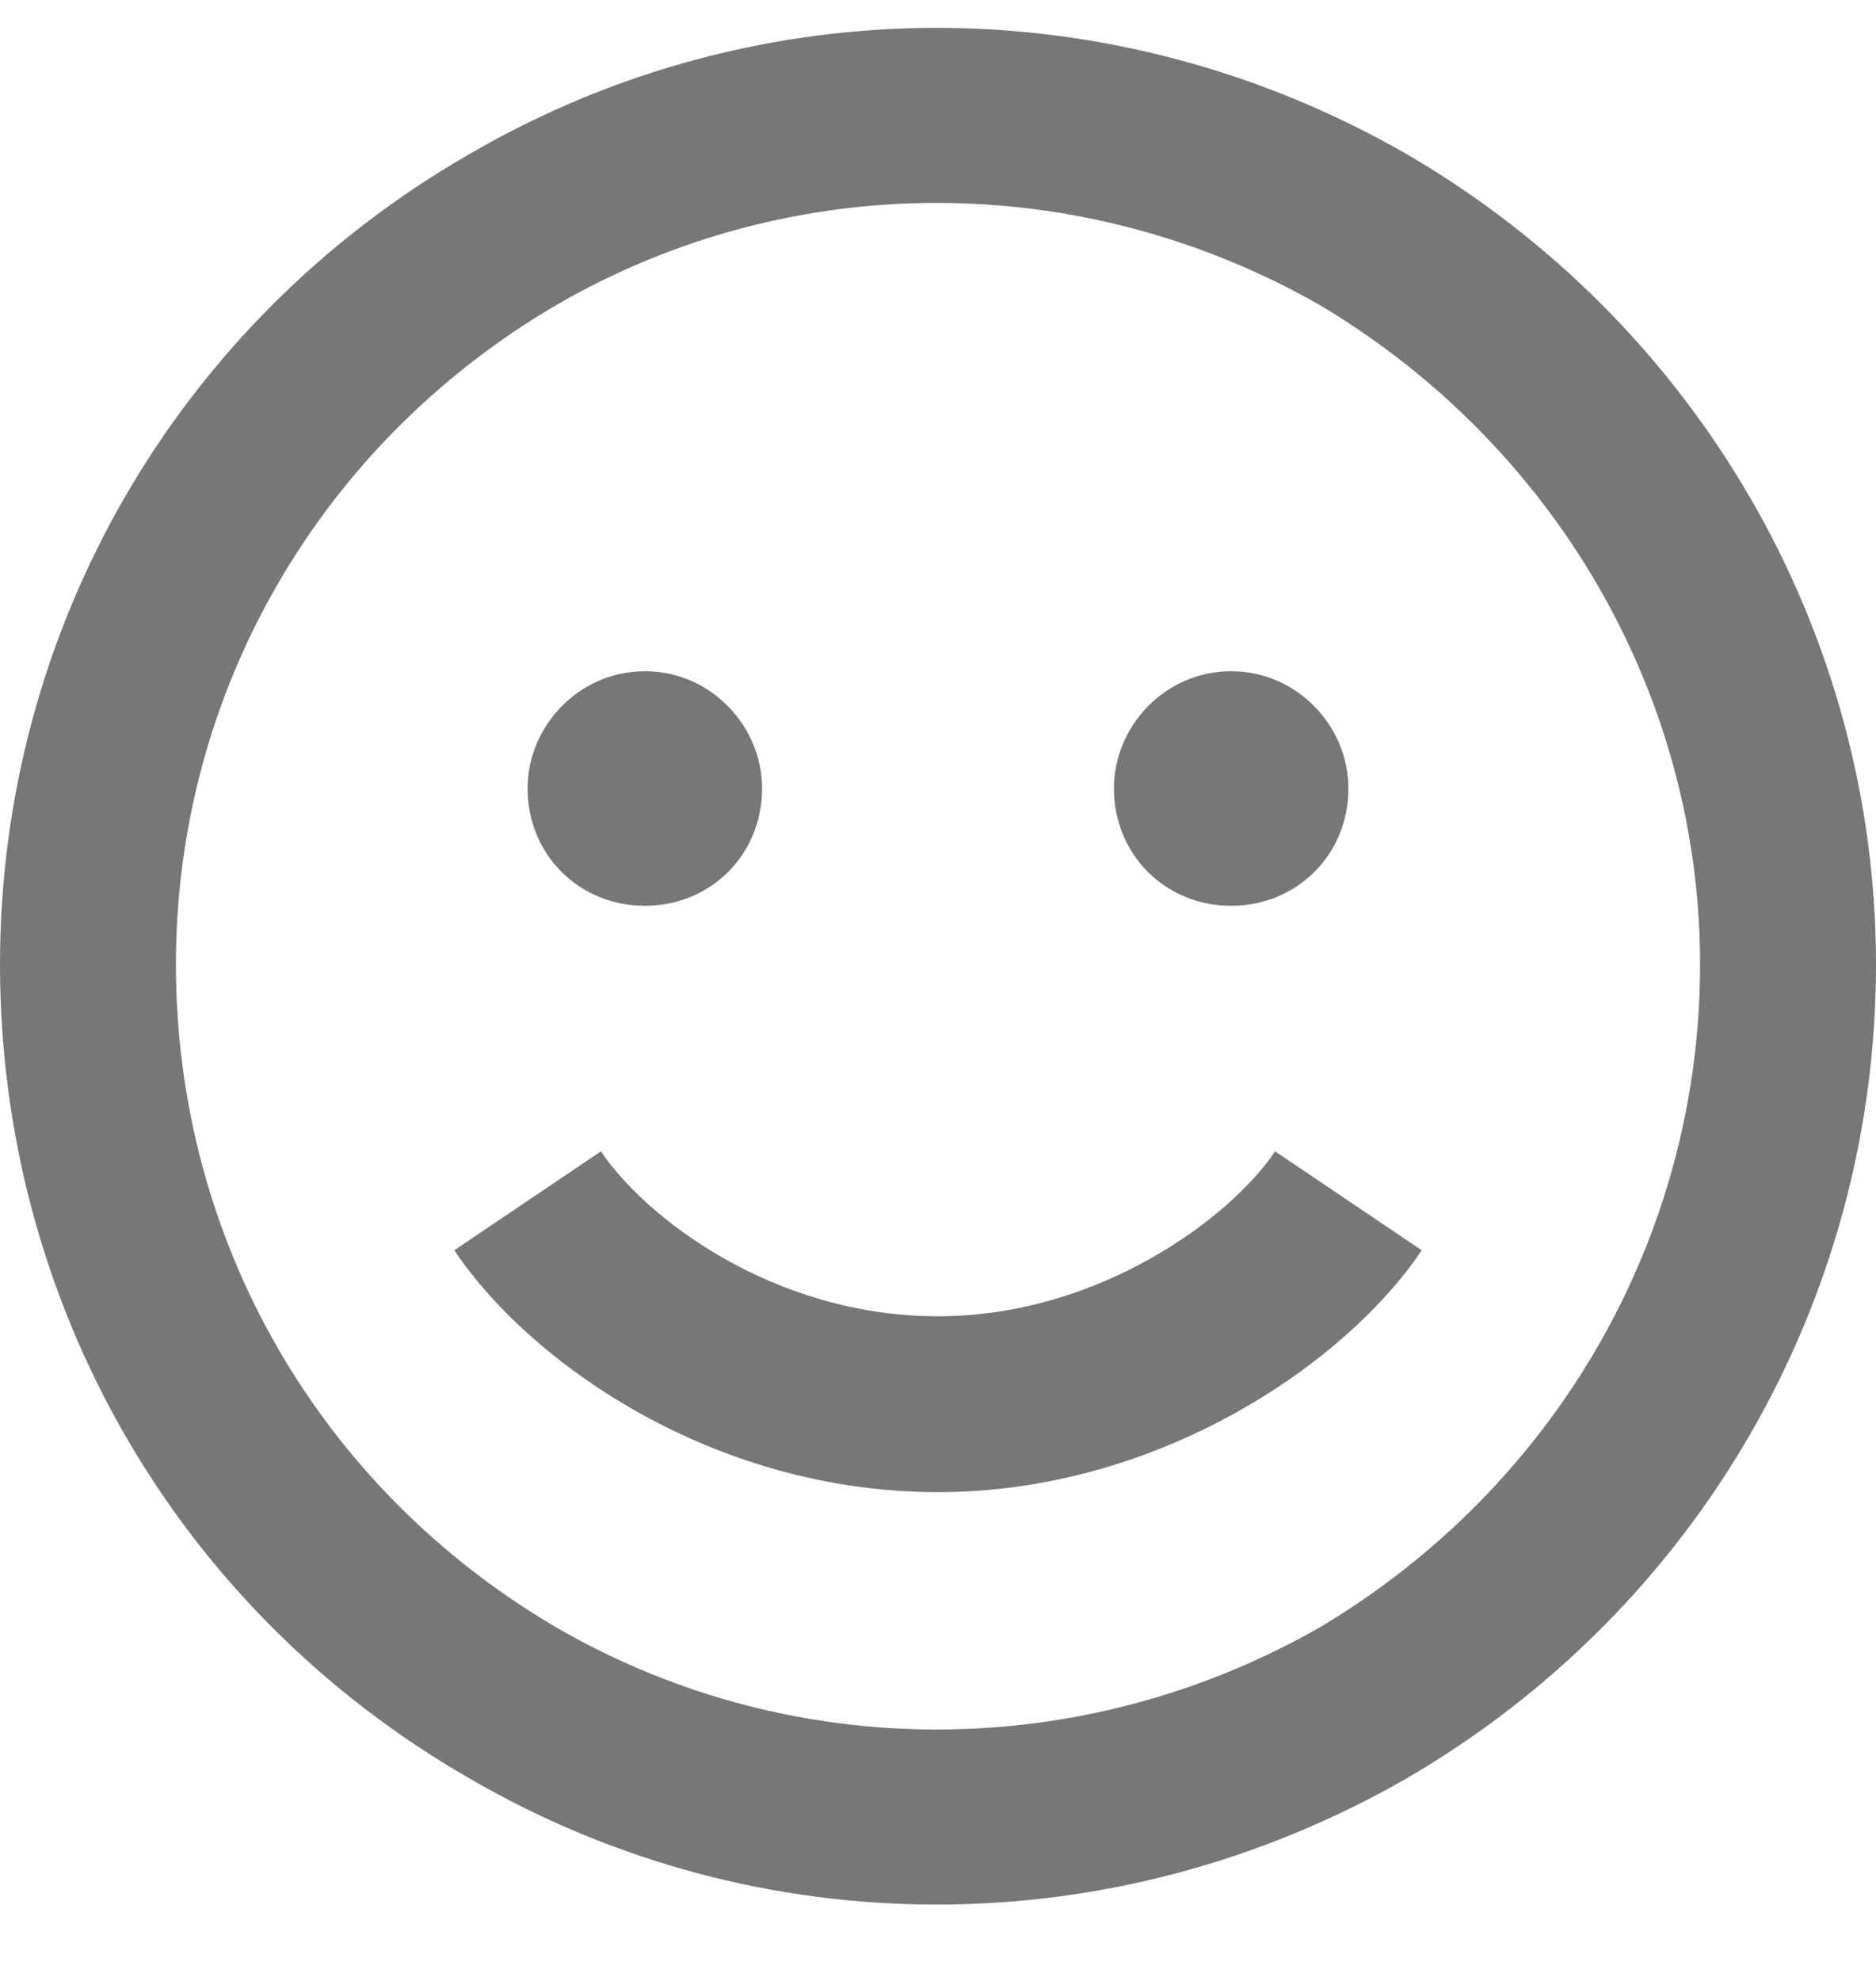<svg width="18" height="19" viewBox="0 0 18 19" fill="none" xmlns="http://www.w3.org/2000/svg">
<path d="M16.312 9.25C16.312 6.648 14.906 4.258 12.656 2.922C10.371 1.621 7.594 1.621 5.344 2.922C3.059 4.258 1.688 6.648 1.688 9.25C1.688 11.887 3.059 14.277 5.344 15.613C7.594 16.914 10.371 16.914 12.656 15.613C14.906 14.277 16.312 11.887 16.312 9.25ZM0 9.25C0 6.051 1.688 3.098 4.5 1.48C7.277 -0.137 10.688 -0.137 13.5 1.48C16.277 3.098 18 6.051 18 9.25C18 12.484 16.277 15.438 13.5 17.055C10.688 18.672 7.277 18.672 4.5 17.055C1.688 15.438 0 12.484 0 9.25ZM4.359 11.992L5.766 11.043C6.188 11.676 7.418 12.625 9 12.625C10.547 12.625 11.812 11.676 12.234 11.043L13.641 11.992C12.938 13.047 11.145 14.312 9 14.312C6.82 14.312 5.062 13.047 4.359 11.992ZM5.062 7.562C5.062 6.965 5.555 6.438 6.188 6.438C6.82 6.438 7.312 6.965 7.312 7.562C7.312 8.195 6.82 8.688 6.188 8.688C5.555 8.688 5.062 8.195 5.062 7.562ZM11.812 6.438C12.445 6.438 12.938 6.965 12.938 7.562C12.938 8.195 12.445 8.688 11.812 8.688C11.18 8.688 10.688 8.195 10.688 7.562C10.688 6.965 11.18 6.438 11.812 6.438Z" fill="#777777"/>
</svg>
